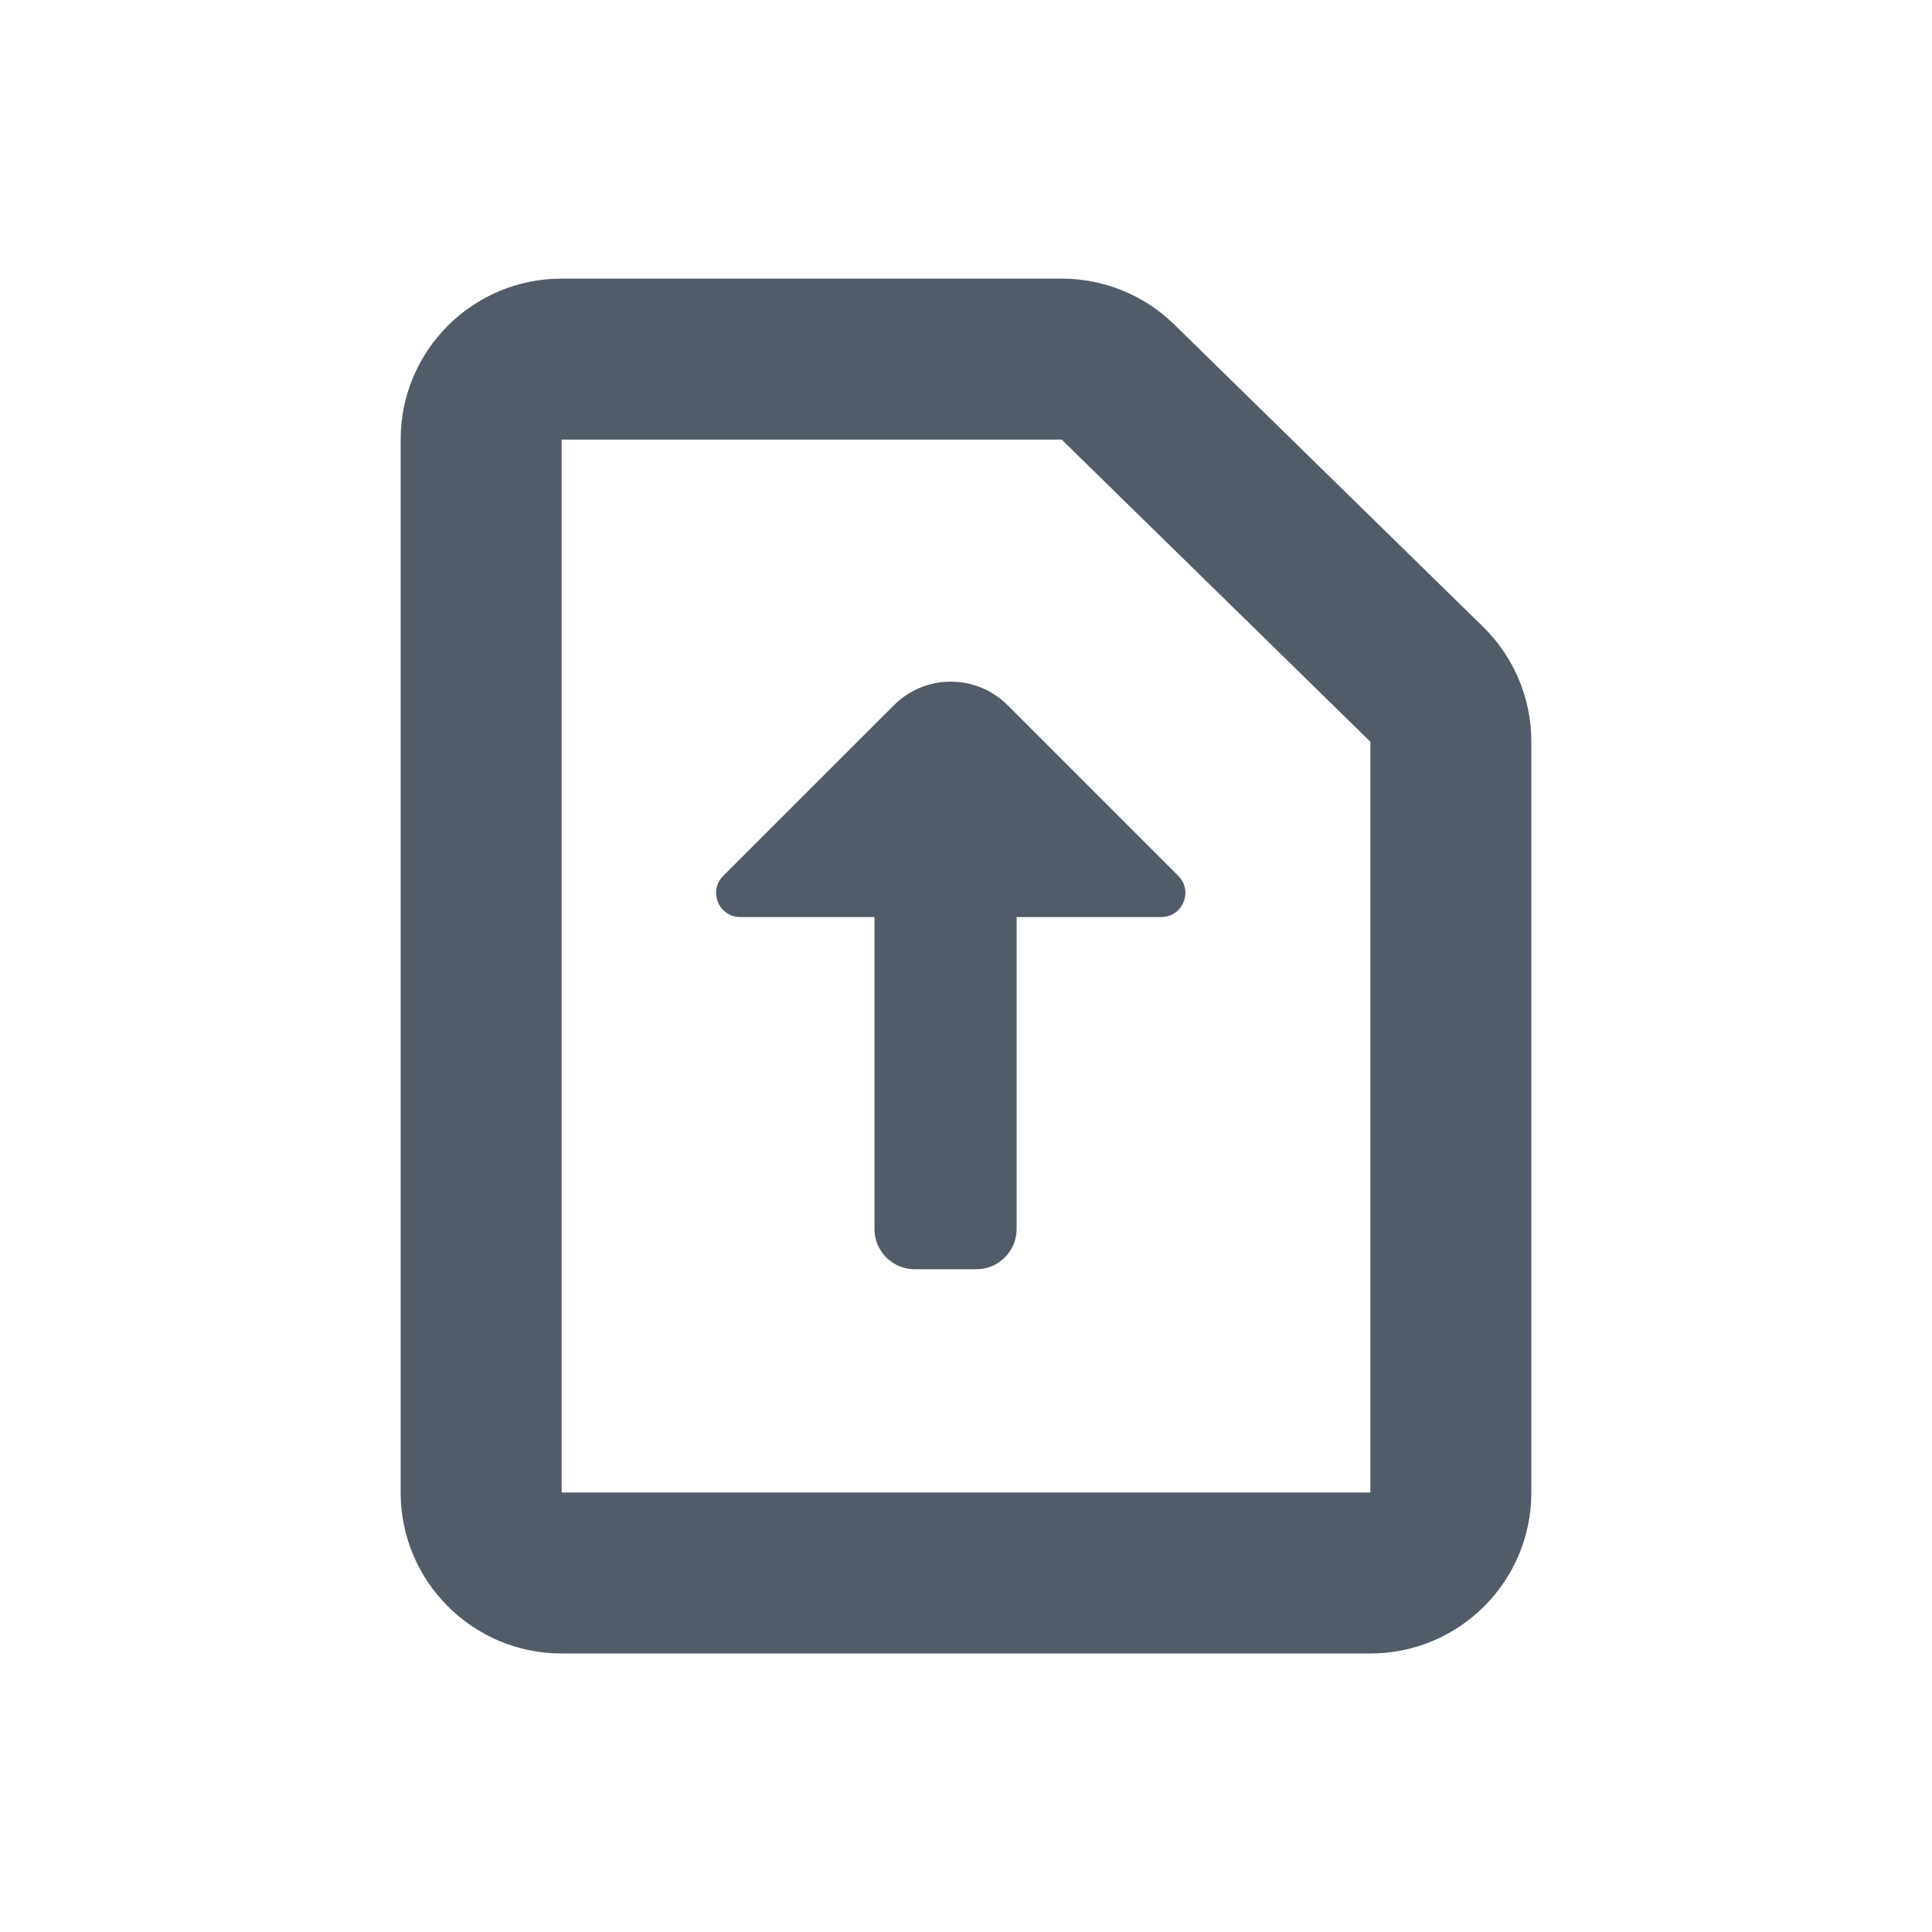 <svg width="24" height="24" viewBox="0 0 24 24" fill="none" xmlns="http://www.w3.org/2000/svg">
<path fill-rule="evenodd" clip-rule="evenodd" d="M6.977 3.461C5.872 3.461 4.977 4.356 4.977 5.461V18.54C4.977 19.644 5.872 20.54 6.977 20.54H17.023C18.128 20.54 19.023 19.644 19.023 18.54V9.214C19.023 8.676 18.807 8.161 18.422 7.785L14.588 4.032C14.215 3.666 13.713 3.461 13.189 3.461H6.977ZM6.977 18.54V5.461H13.189L17.023 9.214V18.54H6.977ZM9.196 11.392C8.929 11.392 8.795 11.069 8.984 10.88L11.104 8.761C11.494 8.37 12.127 8.37 12.518 8.761L14.637 10.88C14.826 11.069 14.692 11.392 14.425 11.392L12.629 11.392L12.629 15.267C12.629 15.543 12.405 15.767 12.129 15.767H11.363C11.087 15.767 10.863 15.543 10.863 15.267L10.863 11.392H9.196Z" fill="#525C69"/>
</svg>
